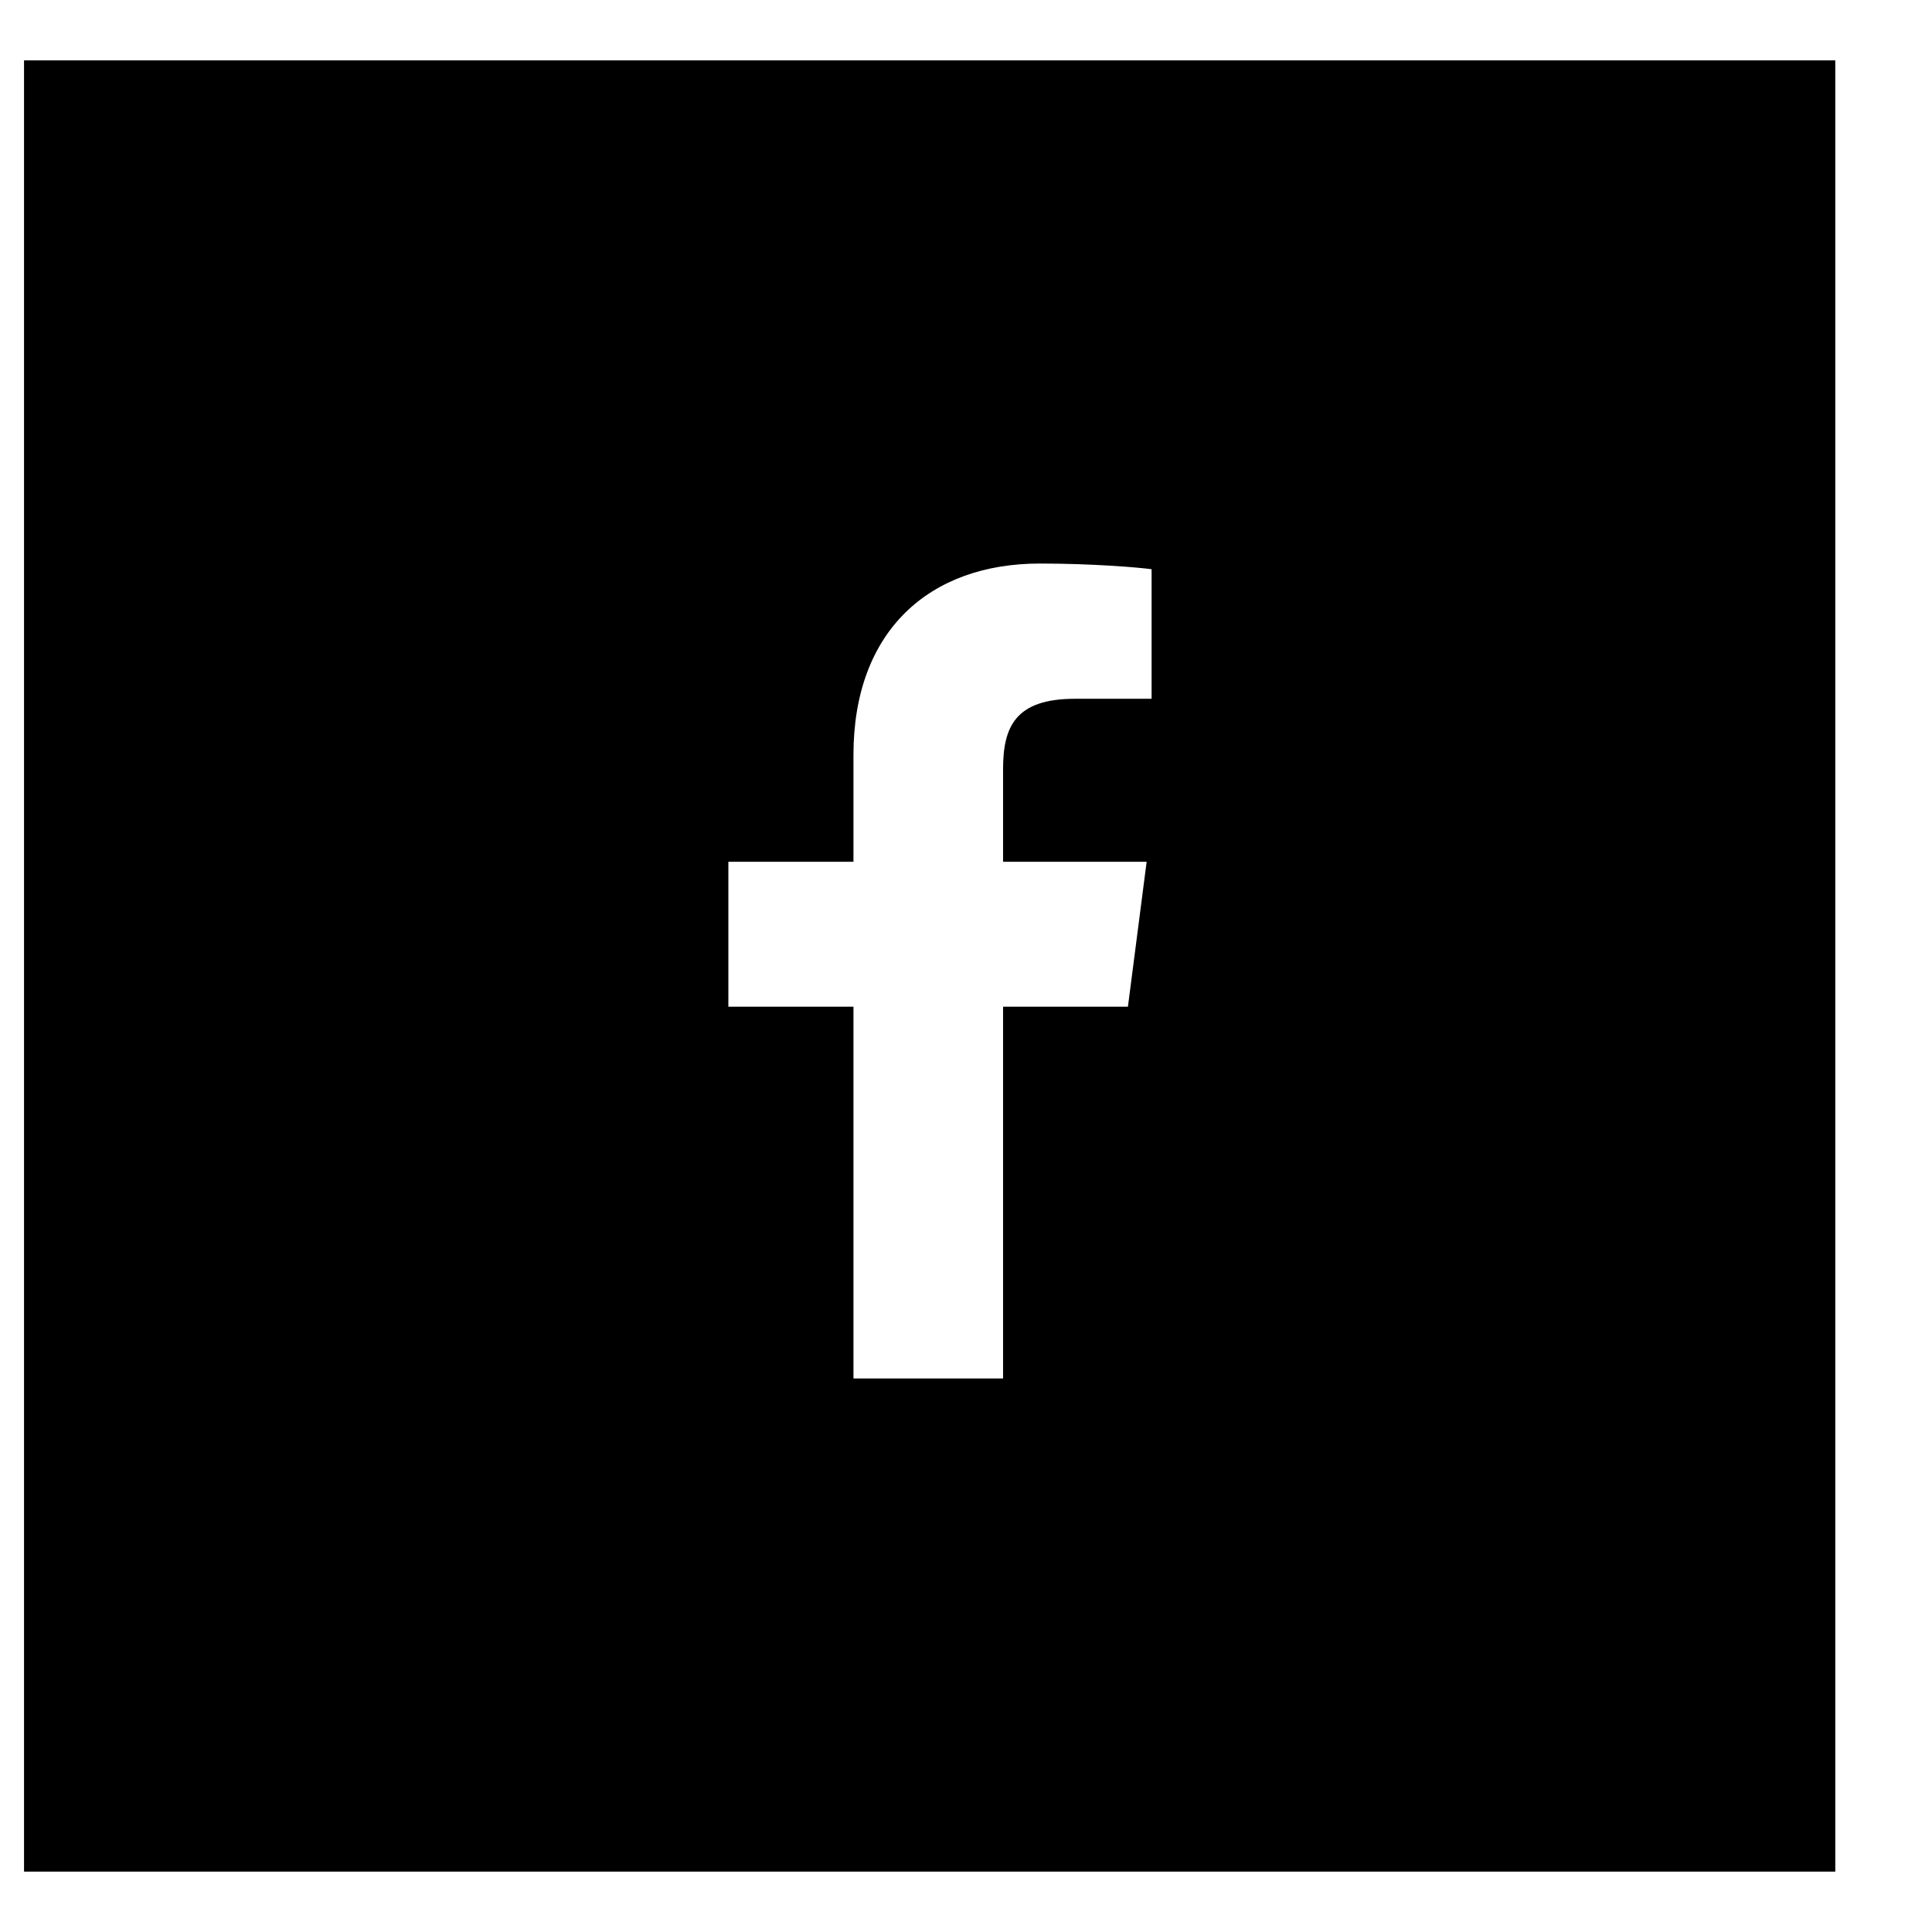 <svg width="16" height="16" viewBox="0 0 16 16" fill="none" xmlns="http://www.w3.org/2000/svg">
<path fill-rule="evenodd" clip-rule="evenodd" d="M15.199 0.5H0.199V15.5H15.199V0.5ZM8.902 5.787H9.537V4.714C9.427 4.699 9.05 4.667 8.612 4.667C7.695 4.667 7.068 5.226 7.068 6.252V7.137H6.032V8.337H7.068V11.416H8.307V8.337H9.341L9.496 7.137H8.307V6.371C8.307 6.024 8.404 5.787 8.902 5.787Z" fill="black"/>
</svg>

